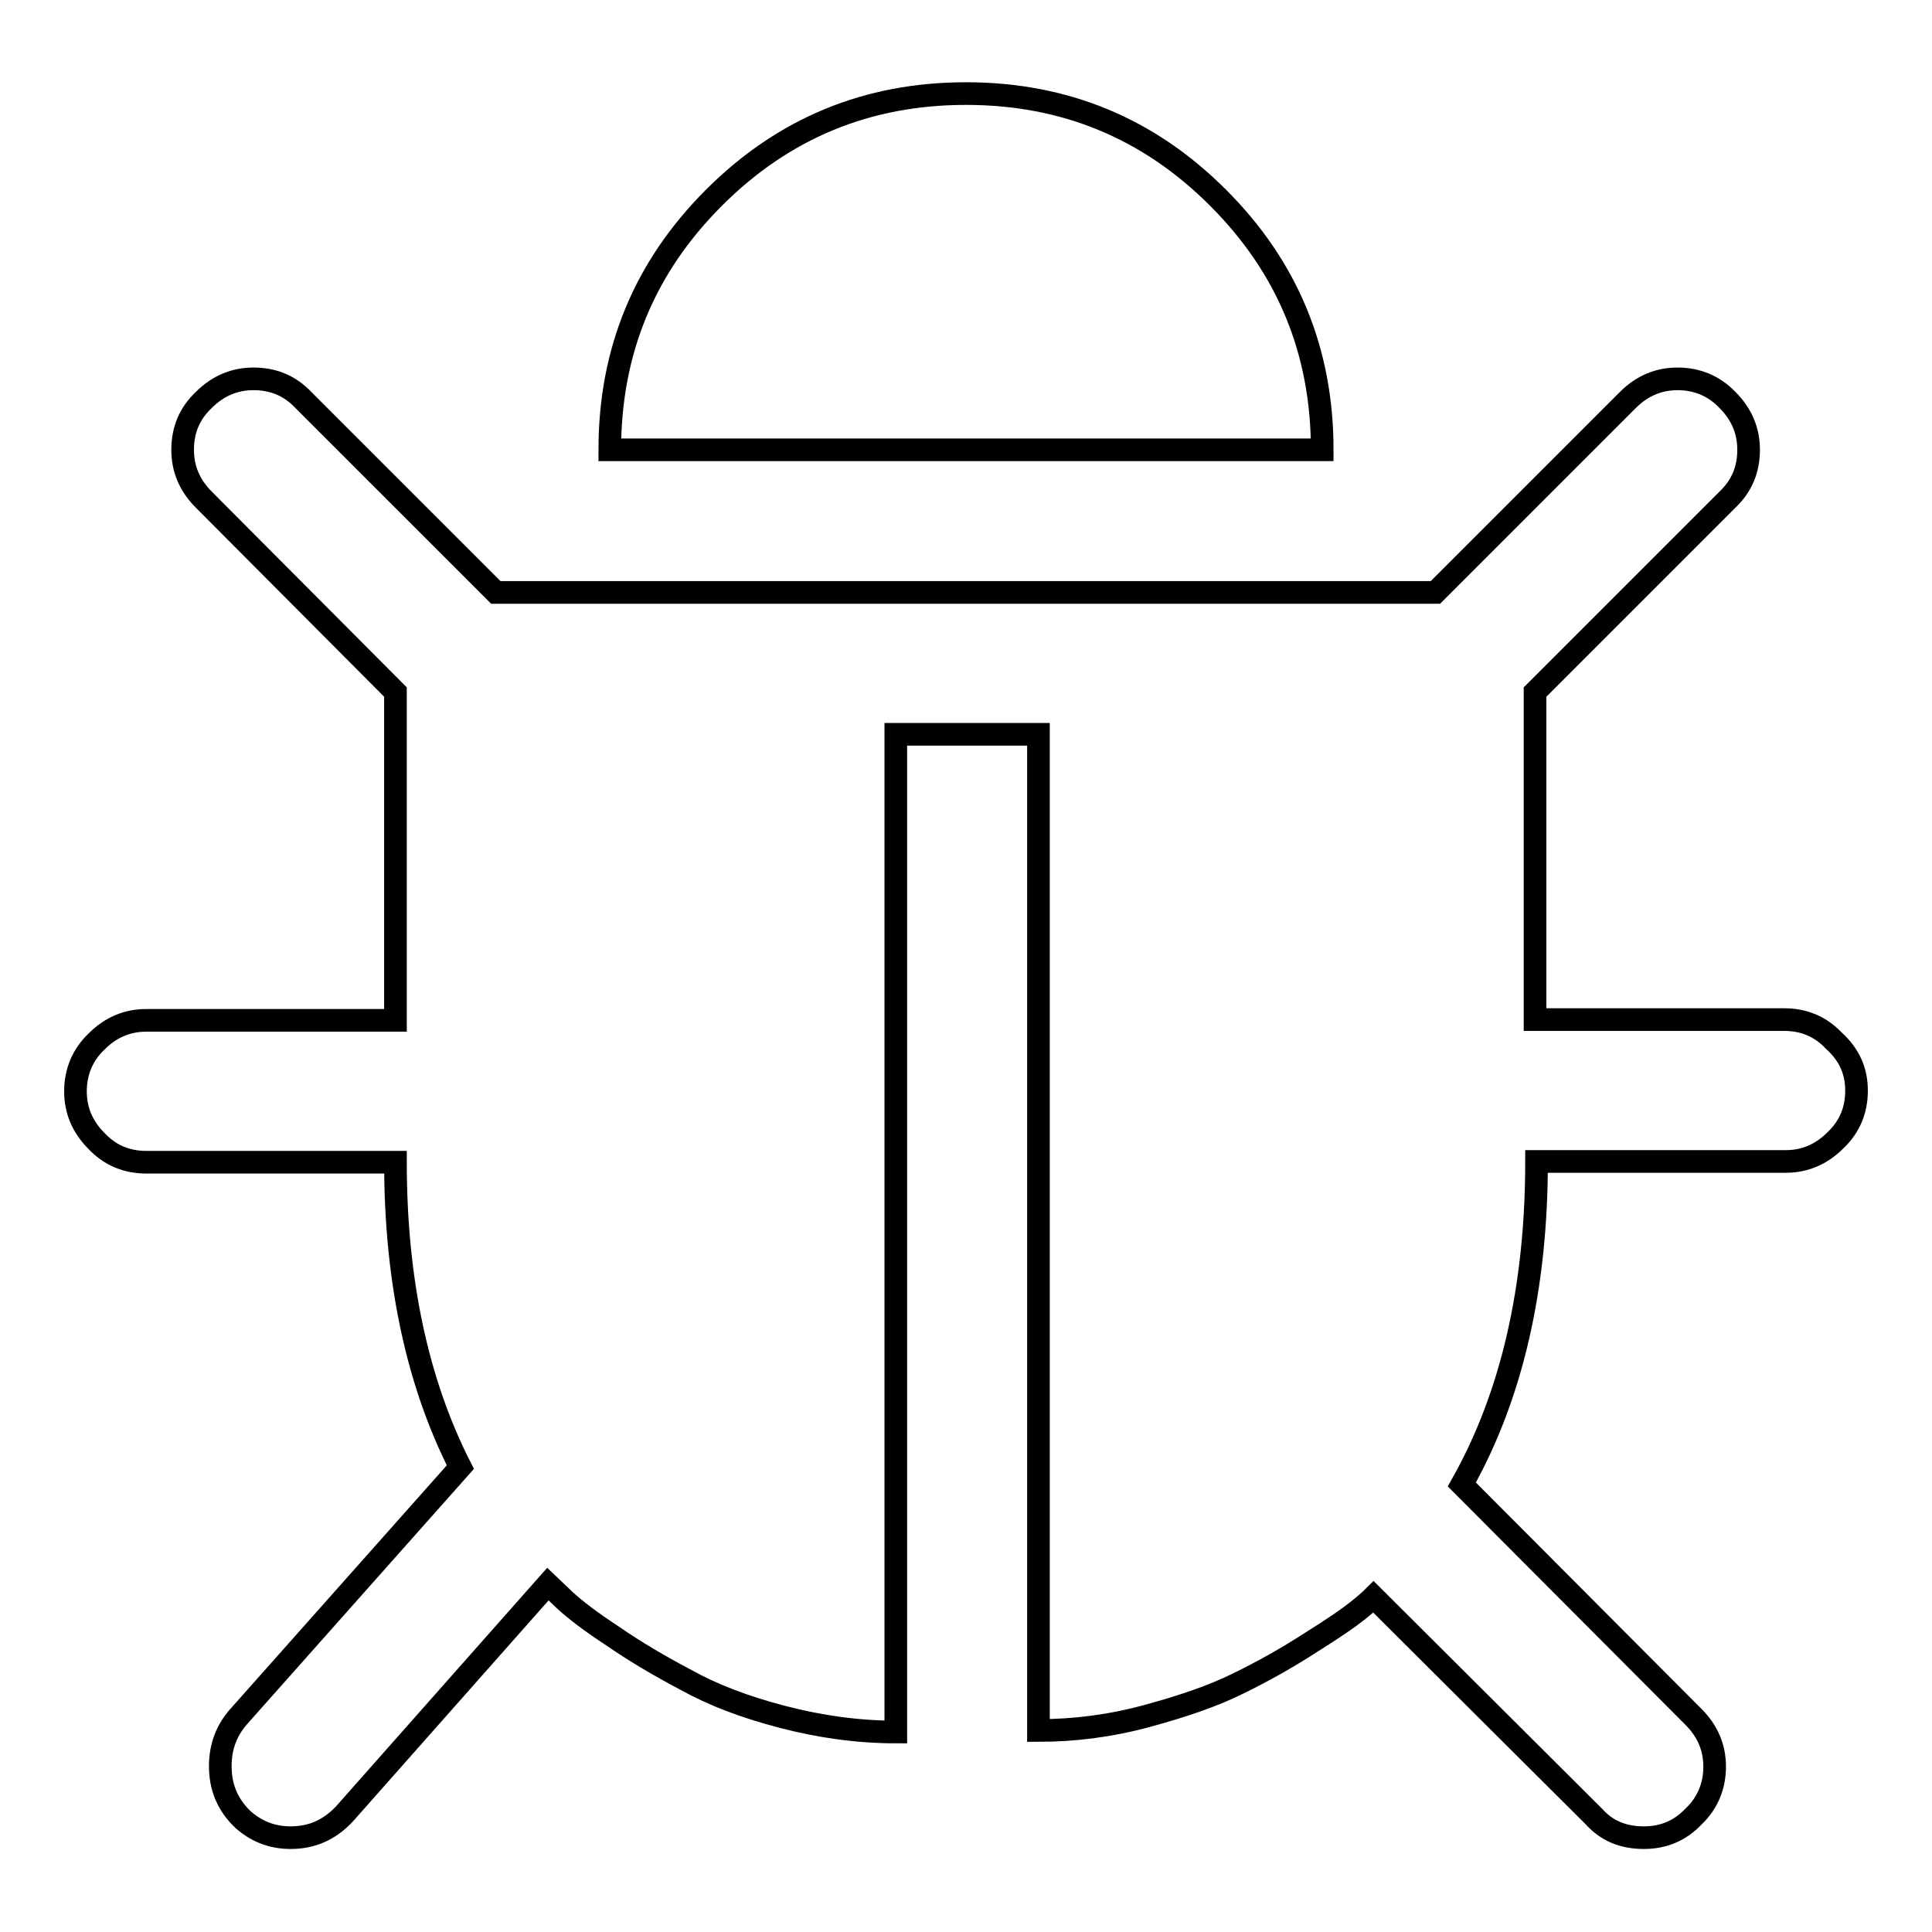 <?xml version="1.0" encoding="utf-8"?>
<!-- Svg Vector Icons : http://www.onlinewebfonts.com/icon -->
<!DOCTYPE svg PUBLIC "-//W3C//DTD SVG 1.1//EN" "http://www.w3.org/Graphics/SVG/1.1/DTD/svg11.dtd">
<svg version="1.1" xmlns="http://www.w3.org/2000/svg" xmlns:xlink="http://www.w3.org/1999/xlink" x="0px" y="0px" viewBox="0 0 256 256" enable-background="new 0 0 256 256" xml:space="preserve">
<g> <path stroke-width="3" fill-opacity="0" stroke="#000000"  d="M246,144.5c0,2.6-0.9,4.8-2.8,6.6c-1.9,1.9-4.1,2.8-6.6,2.8h-33c0,16.8-3.3,31.1-9.9,42.8l30.7,30.8 c1.9,1.9,2.8,4.1,2.8,6.6s-0.9,4.8-2.8,6.6c-1.8,1.9-4,2.8-6.6,2.8c-2.7,0-4.9-0.9-6.6-2.8l-29.2-29.1c-0.5,0.5-1.2,1.1-2.2,1.9 c-1,0.8-3,2.2-6.2,4.2c-3.1,2-6.3,3.8-9.6,5.4c-3.2,1.6-7.3,3-12.1,4.3c-4.8,1.3-9.6,1.9-14.3,1.9V97.3h-18.9v132.2 c-5,0-10-0.7-15-2c-5-1.3-9.2-2.9-12.8-4.9c-3.6-1.9-6.8-3.8-9.7-5.8c-2.9-1.9-5-3.5-6.4-4.8l-2.2-2.1l-27,30.5 c-2,2.1-4.3,3.1-7.1,3.1c-2.4,0-4.5-0.8-6.3-2.4c-1.9-1.8-2.9-4-3-6.6c-0.1-2.6,0.6-4.9,2.3-6.9L61,194.4 c-5.7-11.2-8.6-24.7-8.6-40.4h-33c-2.6,0-4.8-0.9-6.6-2.8c-1.9-1.9-2.8-4.1-2.8-6.6s0.9-4.8,2.8-6.6c1.9-1.9,4.1-2.8,6.6-2.8h33 V91.7L27,66.2c-1.9-1.9-2.8-4.1-2.8-6.6c0-2.6,0.9-4.8,2.8-6.6c1.9-1.9,4.1-2.8,6.6-2.8c2.6,0,4.8,0.9,6.6,2.8l25.5,25.5h124.5 l25.5-25.5c1.9-1.9,4.1-2.8,6.6-2.8s4.8,0.9,6.6,2.8c1.9,1.9,2.8,4.1,2.8,6.6c0,2.6-0.9,4.8-2.8,6.6l-25.5,25.5v43.4h33 c2.6,0,4.8,0.9,6.6,2.8C245.1,139.8,246,142,246,144.5L246,144.5z M175.2,59.6H80.8c0-13.1,4.6-24.2,13.8-33.4 c9.2-9.2,20.3-13.8,33.4-13.8c13.1,0,24.2,4.6,33.4,13.8S175.2,46.5,175.2,59.6z"/></g>
</svg>
